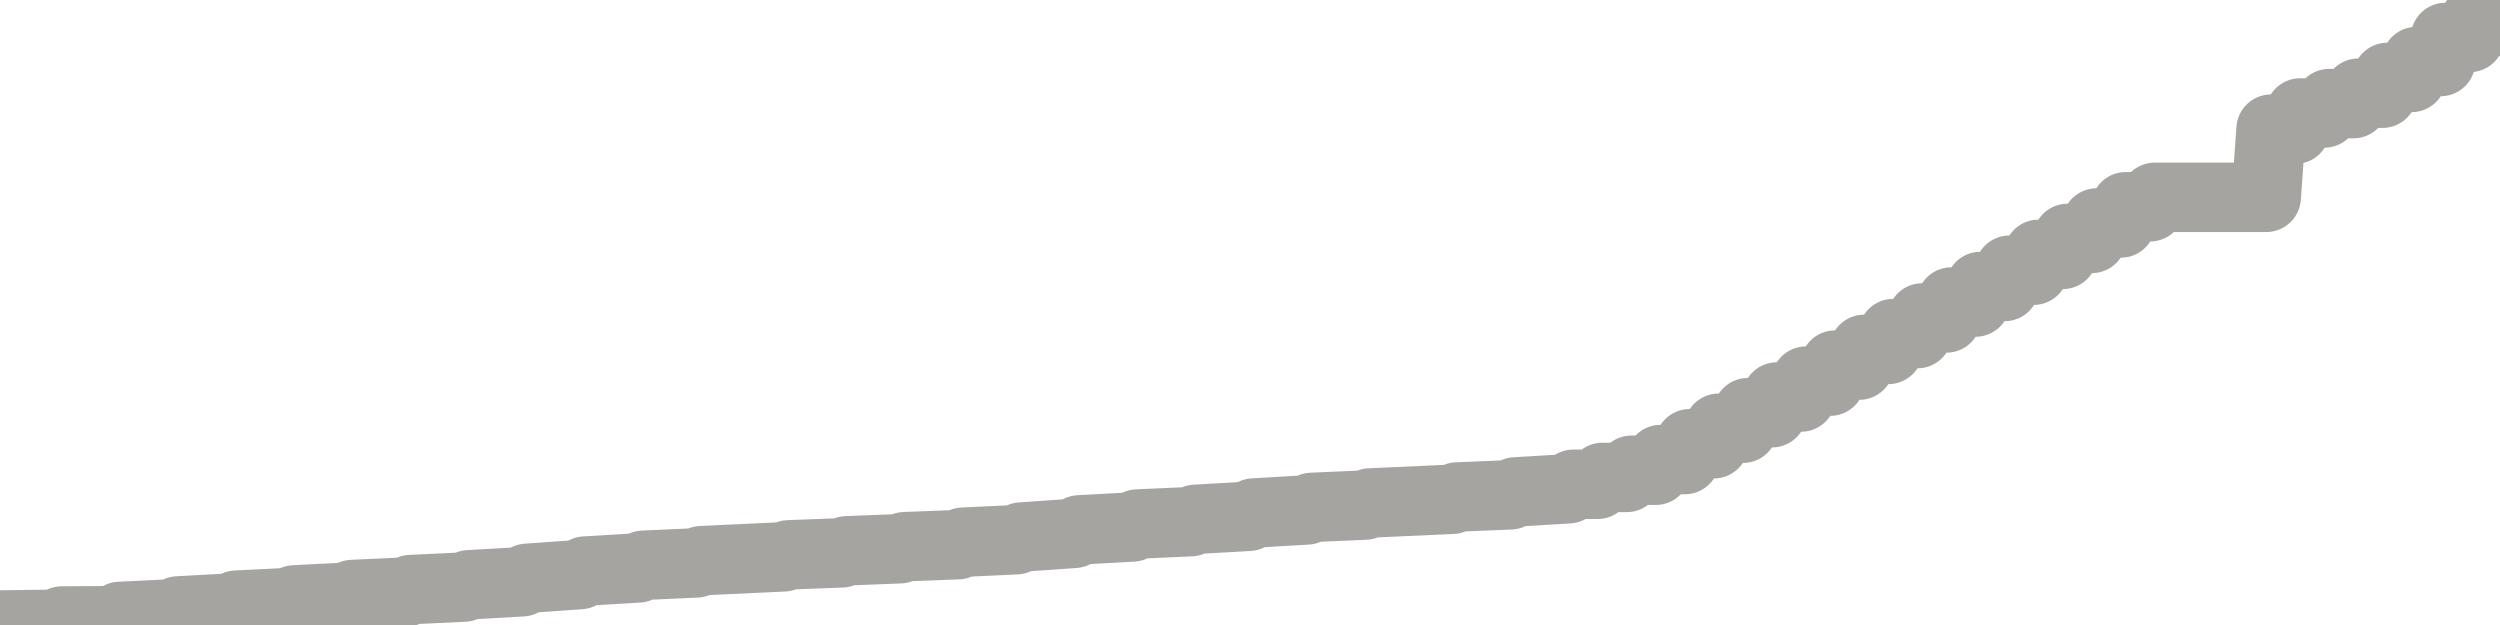 <?xml version="1.0" encoding="utf-8" standalone="no"?>
<!DOCTYPE svg PUBLIC "-//W3C//DTD SVG 1.1//EN"
  "http://www.w3.org/Graphics/SVG/1.1/DTD/svg11.dtd">
<svg xmlns:xlink="http://www.w3.org/1999/xlink" width="72pt" height="18pt" viewBox="0 0 72 18" xmlns="http://www.w3.org/2000/svg" version="1.1">
 <defs>
  <style type="text/css">*{stroke-linejoin: round; stroke-linecap: butt}</style>
 </defs>
 <g id="figure_1">
  <g id="patch_1">
   <path d="M 0 18 
L 72 18 
L 72 0 
L 0 0 
L 0 18 
z
" style="fill: none"/>
  </g>
  <g id="axes_1">
   <g id="patch_2">
    <path d="M 0 18 
L 72 18 
L 72 0 
L 0 0 
L 0 18 
z
" style="fill: none; opacity: 0"/>
   </g>
   <g id="line2d_1">
    <path d="M 0 18 
L 1.64 17.979 
L 1.779 17.885 
L 3.314 17.875 
L 3.453 17.753 
L 4.988 17.679 
L 5.128 17.595 
L 6.663 17.511 
L 6.802 17.429 
L 8.337 17.353 
L 8.477 17.277 
L 10.012 17.199 
L 10.151 17.122 
L 11.686 17.051 
L 11.826 16.98 
L 13.36 16.908 
L 13.5 16.842 
L 15.035 16.755 
L 15.174 16.656 
L 16.709 16.547 
L 16.849 16.447 
L 18.384 16.356 
L 18.523 16.28 
L 20.058 16.211 
L 20.198 16.147 
L 22.57 16.037 
L 22.709 15.98 
L 24.244 15.922 
L 24.384 15.864 
L 25.919 15.803 
L 26.058 15.745 
L 27.593 15.686 
L 27.733 15.615 
L 29.267 15.544 
L 29.407 15.468 
L 30.942 15.36 
L 31.081 15.261 
L 32.616 15.177 
L 32.756 15.092 
L 34.291 15.024 
L 34.43 14.957 
L 35.965 14.869 
L 36.105 14.775 
L 37.64 14.686 
L 37.779 14.613 
L 39.314 14.546 
L 39.453 14.486 
L 41.826 14.379 
L 41.965 14.313 
L 43.5 14.251 
L 43.64 14.168 
L 45.174 14.076 
L 45.314 13.947 
L 46.012 13.947 
L 46.151 13.75 
L 46.849 13.75 
L 46.988 13.543 
L 47.686 13.543 
L 47.826 13.235 
L 48.523 13.235 
L 48.663 12.78 
L 49.36 12.78 
L 49.5 12.333 
L 50.198 12.333 
L 50.337 11.886 
L 51.035 11.886 
L 51.174 11.434 
L 51.872 11.434 
L 52.012 10.977 
L 52.709 10.977 
L 52.849 10.515 
L 53.547 10.515 
L 53.686 10.063 
L 54.384 10.063 
L 54.523 9.608 
L 55.221 9.608 
L 55.36 9.157 
L 56.058 9.157 
L 56.198 8.699 
L 56.895 8.699 
L 57.035 8.251 
L 57.733 8.251 
L 57.872 7.782 
L 58.57 7.782 
L 58.709 7.326 
L 59.407 7.326 
L 59.547 6.866 
L 60.244 6.866 
L 60.384 6.422 
L 61.081 6.422 
L 61.221 5.955 
L 61.919 5.955 
L 62.058 5.683 
L 65.267 5.683 
L 65.407 3.72 
L 66.105 3.72 
L 66.244 3.254 
L 66.942 3.254 
L 67.081 2.984 
L 67.779 2.984 
L 67.919 2.684 
L 68.616 2.684 
L 68.756 2.23 
L 69.453 2.23 
L 69.593 1.772 
L 70.291 1.772 
L 70.43 1.079 
L 71.128 1.079 
L 71.267 0.615 
L 71.965 0.615 
L 72 -0 
L 72 -0 
" clip-path="url(#pf7e44108ed)" style="fill: none; stroke: #a6a4a0; stroke-width: 2; stroke-linecap: square"/>
   </g>
  </g>
  <g id="axes_2"/>
 </g>
 <defs>
  <clipPath id="pf7e44108ed">
   <rect x="0" y="0" width="72" height="18"/>
  </clipPath>
 </defs>
</svg>
